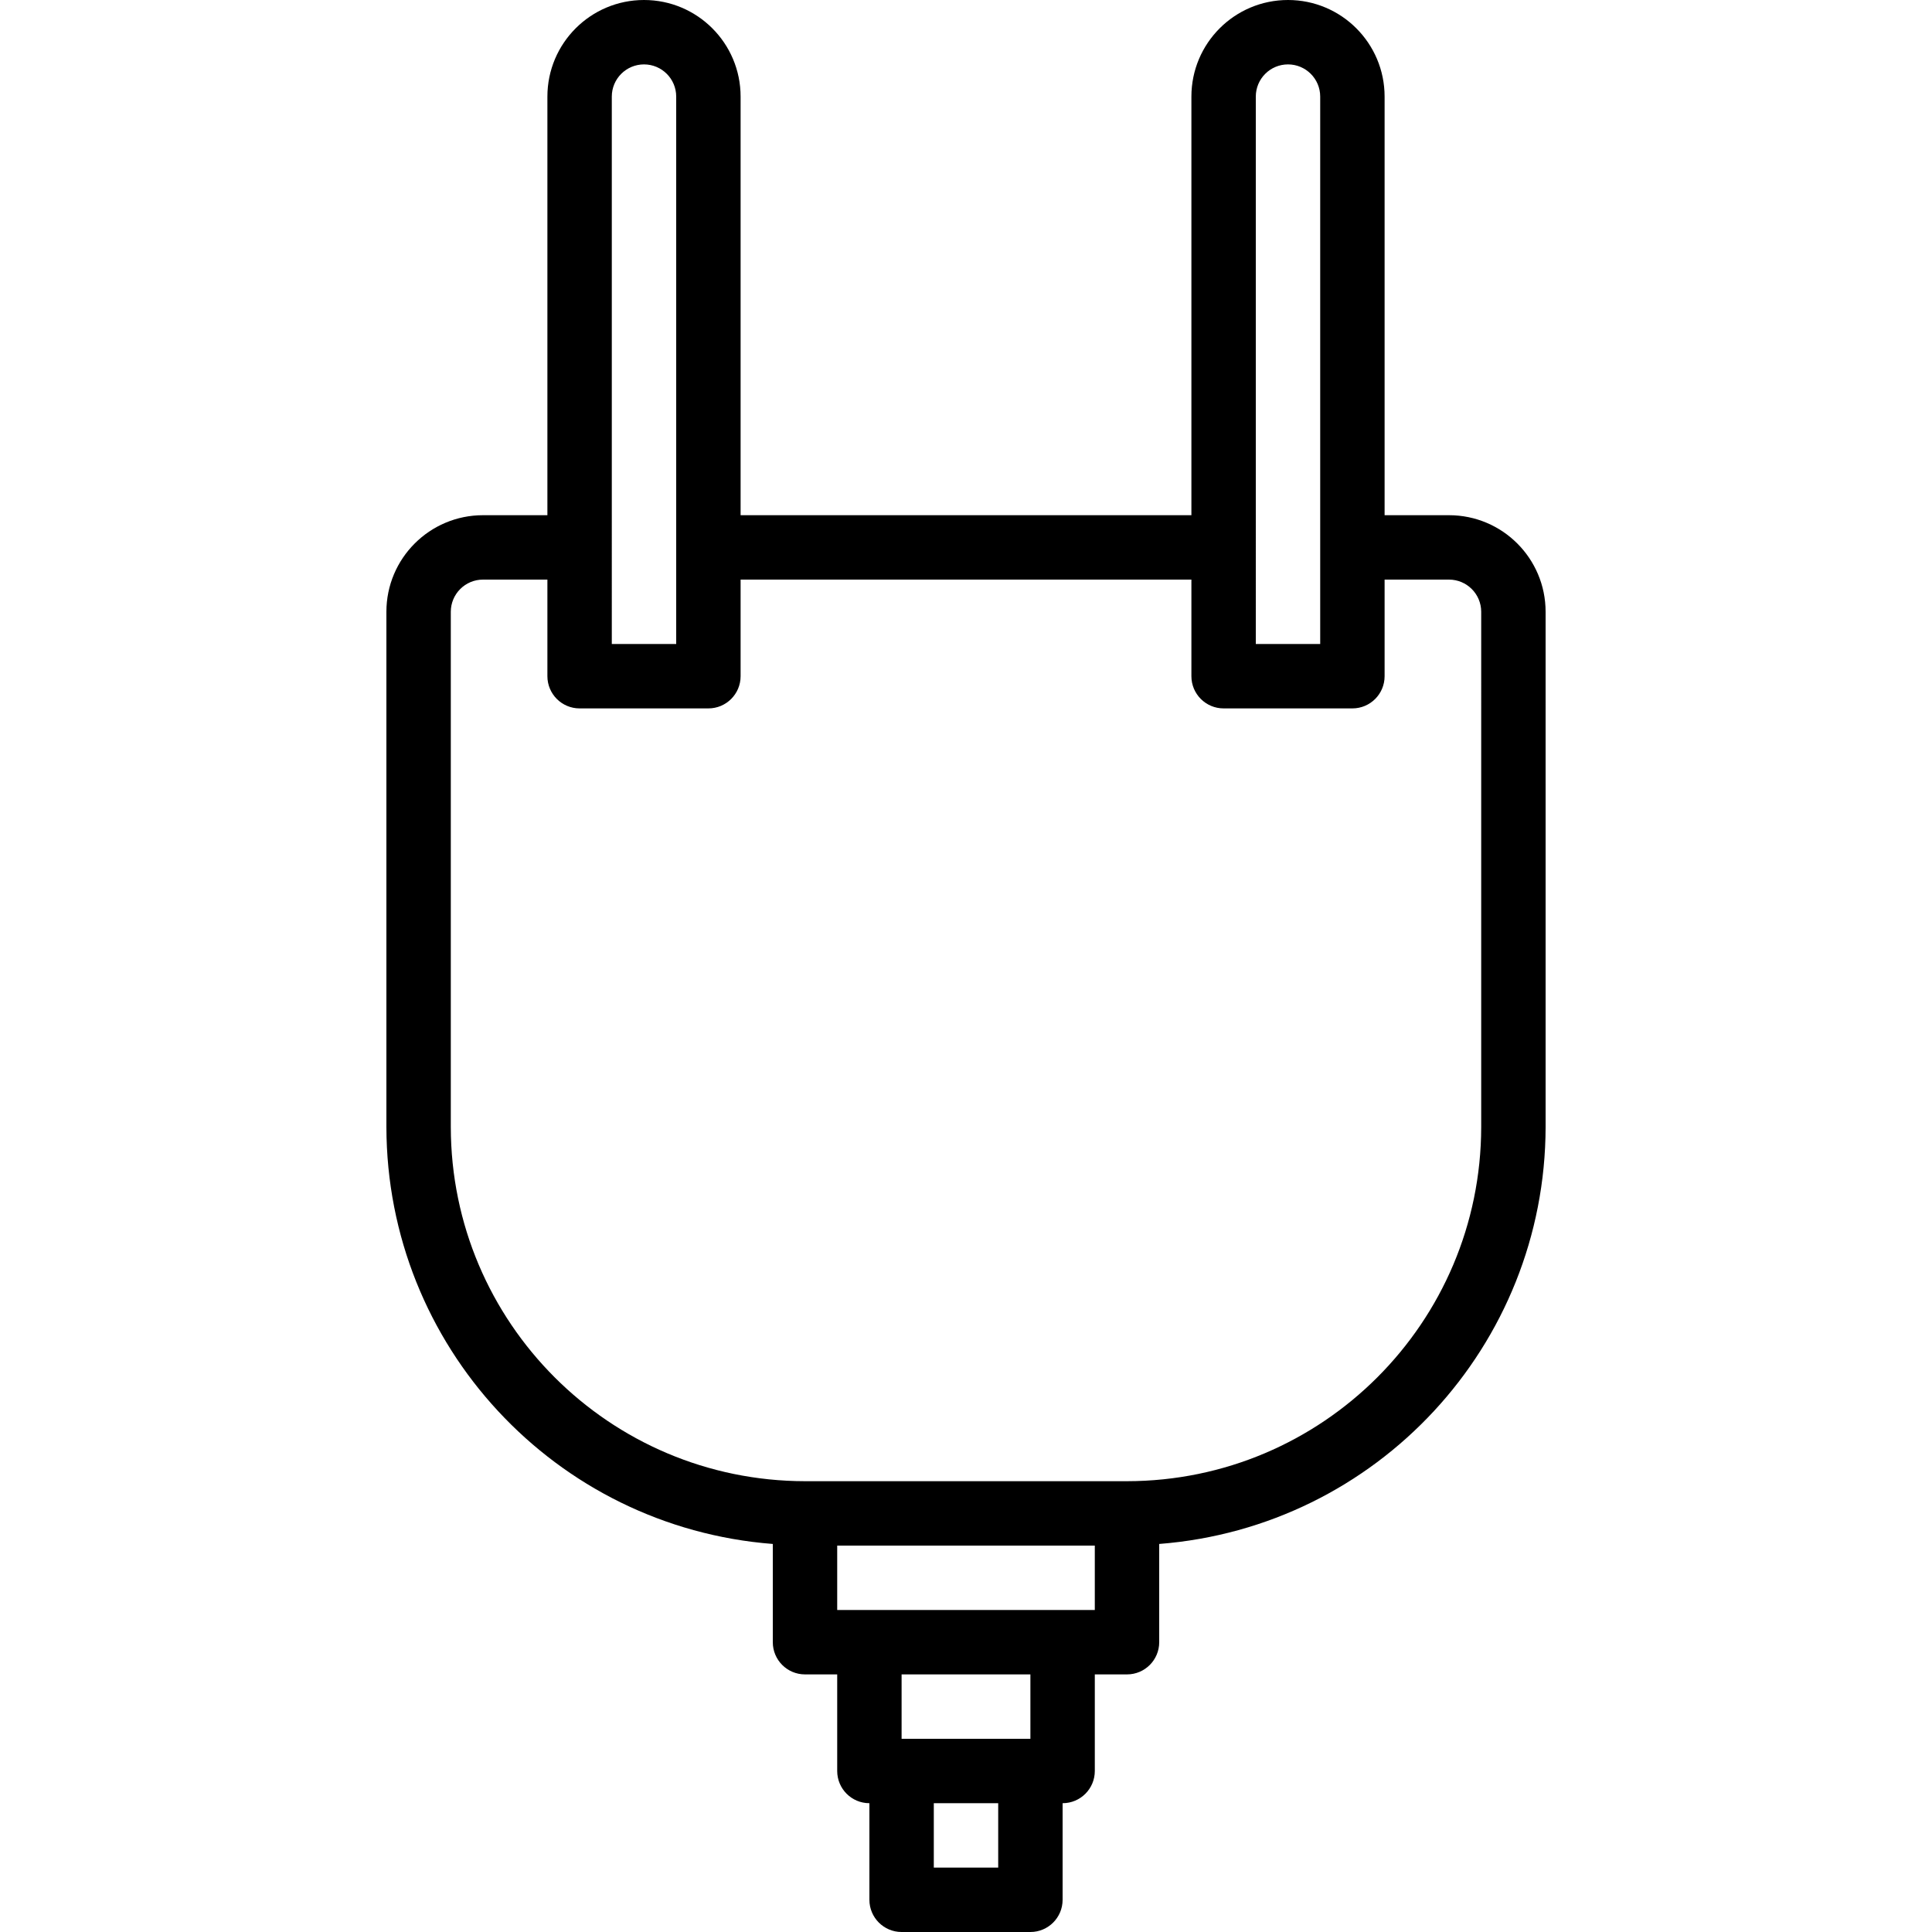 <?xml version="1.0" encoding="iso-8859-1"?>
<!-- Generator: Adobe Illustrator 19.0.0, SVG Export Plug-In . SVG Version: 6.00 Build 0)  -->
<svg version="1.1" id="Capa_1" xmlns="http://www.w3.org/2000/svg" xmlns:xlink="http://www.w3.org/1999/xlink" x="0px" y="0px"
	 viewBox="0 0 480 480" style="enable-background:new 0 0 480 480;" xml:space="preserve">
<g>
	<g>
		<path d="M360,128h-16V24c0-13.255-10.745-24-24-24s-24,10.745-24,24v104H184V24c0-13.255-10.745-24-24-24s-24,10.745-24,24v104
			h-16c-13.255,0-24,10.745-24,24v128c0.087,54.283,41.881,99.382,96,103.592V408c0,4.418,3.582,8,8,8h8v24c0,4.418,3.582,8,8,8v24
			c0,4.418,3.582,8,8,8h32c4.418,0,8-3.582,8-8v-24c4.418,0,8-3.582,8-8v-24h8c4.418,0,8-3.582,8-8v-24.408
			c54.119-4.21,95.913-49.309,96-103.592V152C384,138.745,373.255,128,360,128z M312,24c0-4.418,3.582-8,8-8s8,3.582,8,8v136h-16V24
			z M152,24c0-4.418,3.582-8,8-8s8,3.582,8,8v136h-16V24z M248,464h-16v-16h16V464z M256,432h-32v-16h32V432z M272,400h-64v-16h64
			V400z M368,280c-0.057,48.577-39.423,87.943-88,88h-80c-48.577-0.057-87.943-39.423-88-88V152c0-4.418,3.582-8,8-8h16v24
			c0,4.418,3.582,8,8,8h32c4.418,0,8-3.582,8-8v-24h112v24c0,4.418,3.582,8,8,8h32c4.418,0,8-3.582,8-8v-24h16c4.418,0,8,3.582,8,8
			V280z"/>
	</g>
</g>
<g>
</g>
<g>
</g>
<g>
</g>
<g>
</g>
<g>
</g>
<g>
</g>
<g>
</g>
<g>
</g>
<g>
</g>
<g>
</g>
<g>
</g>
<g>
</g>
<g>
</g>
<g>
</g>
<g>
</g>
</svg>
